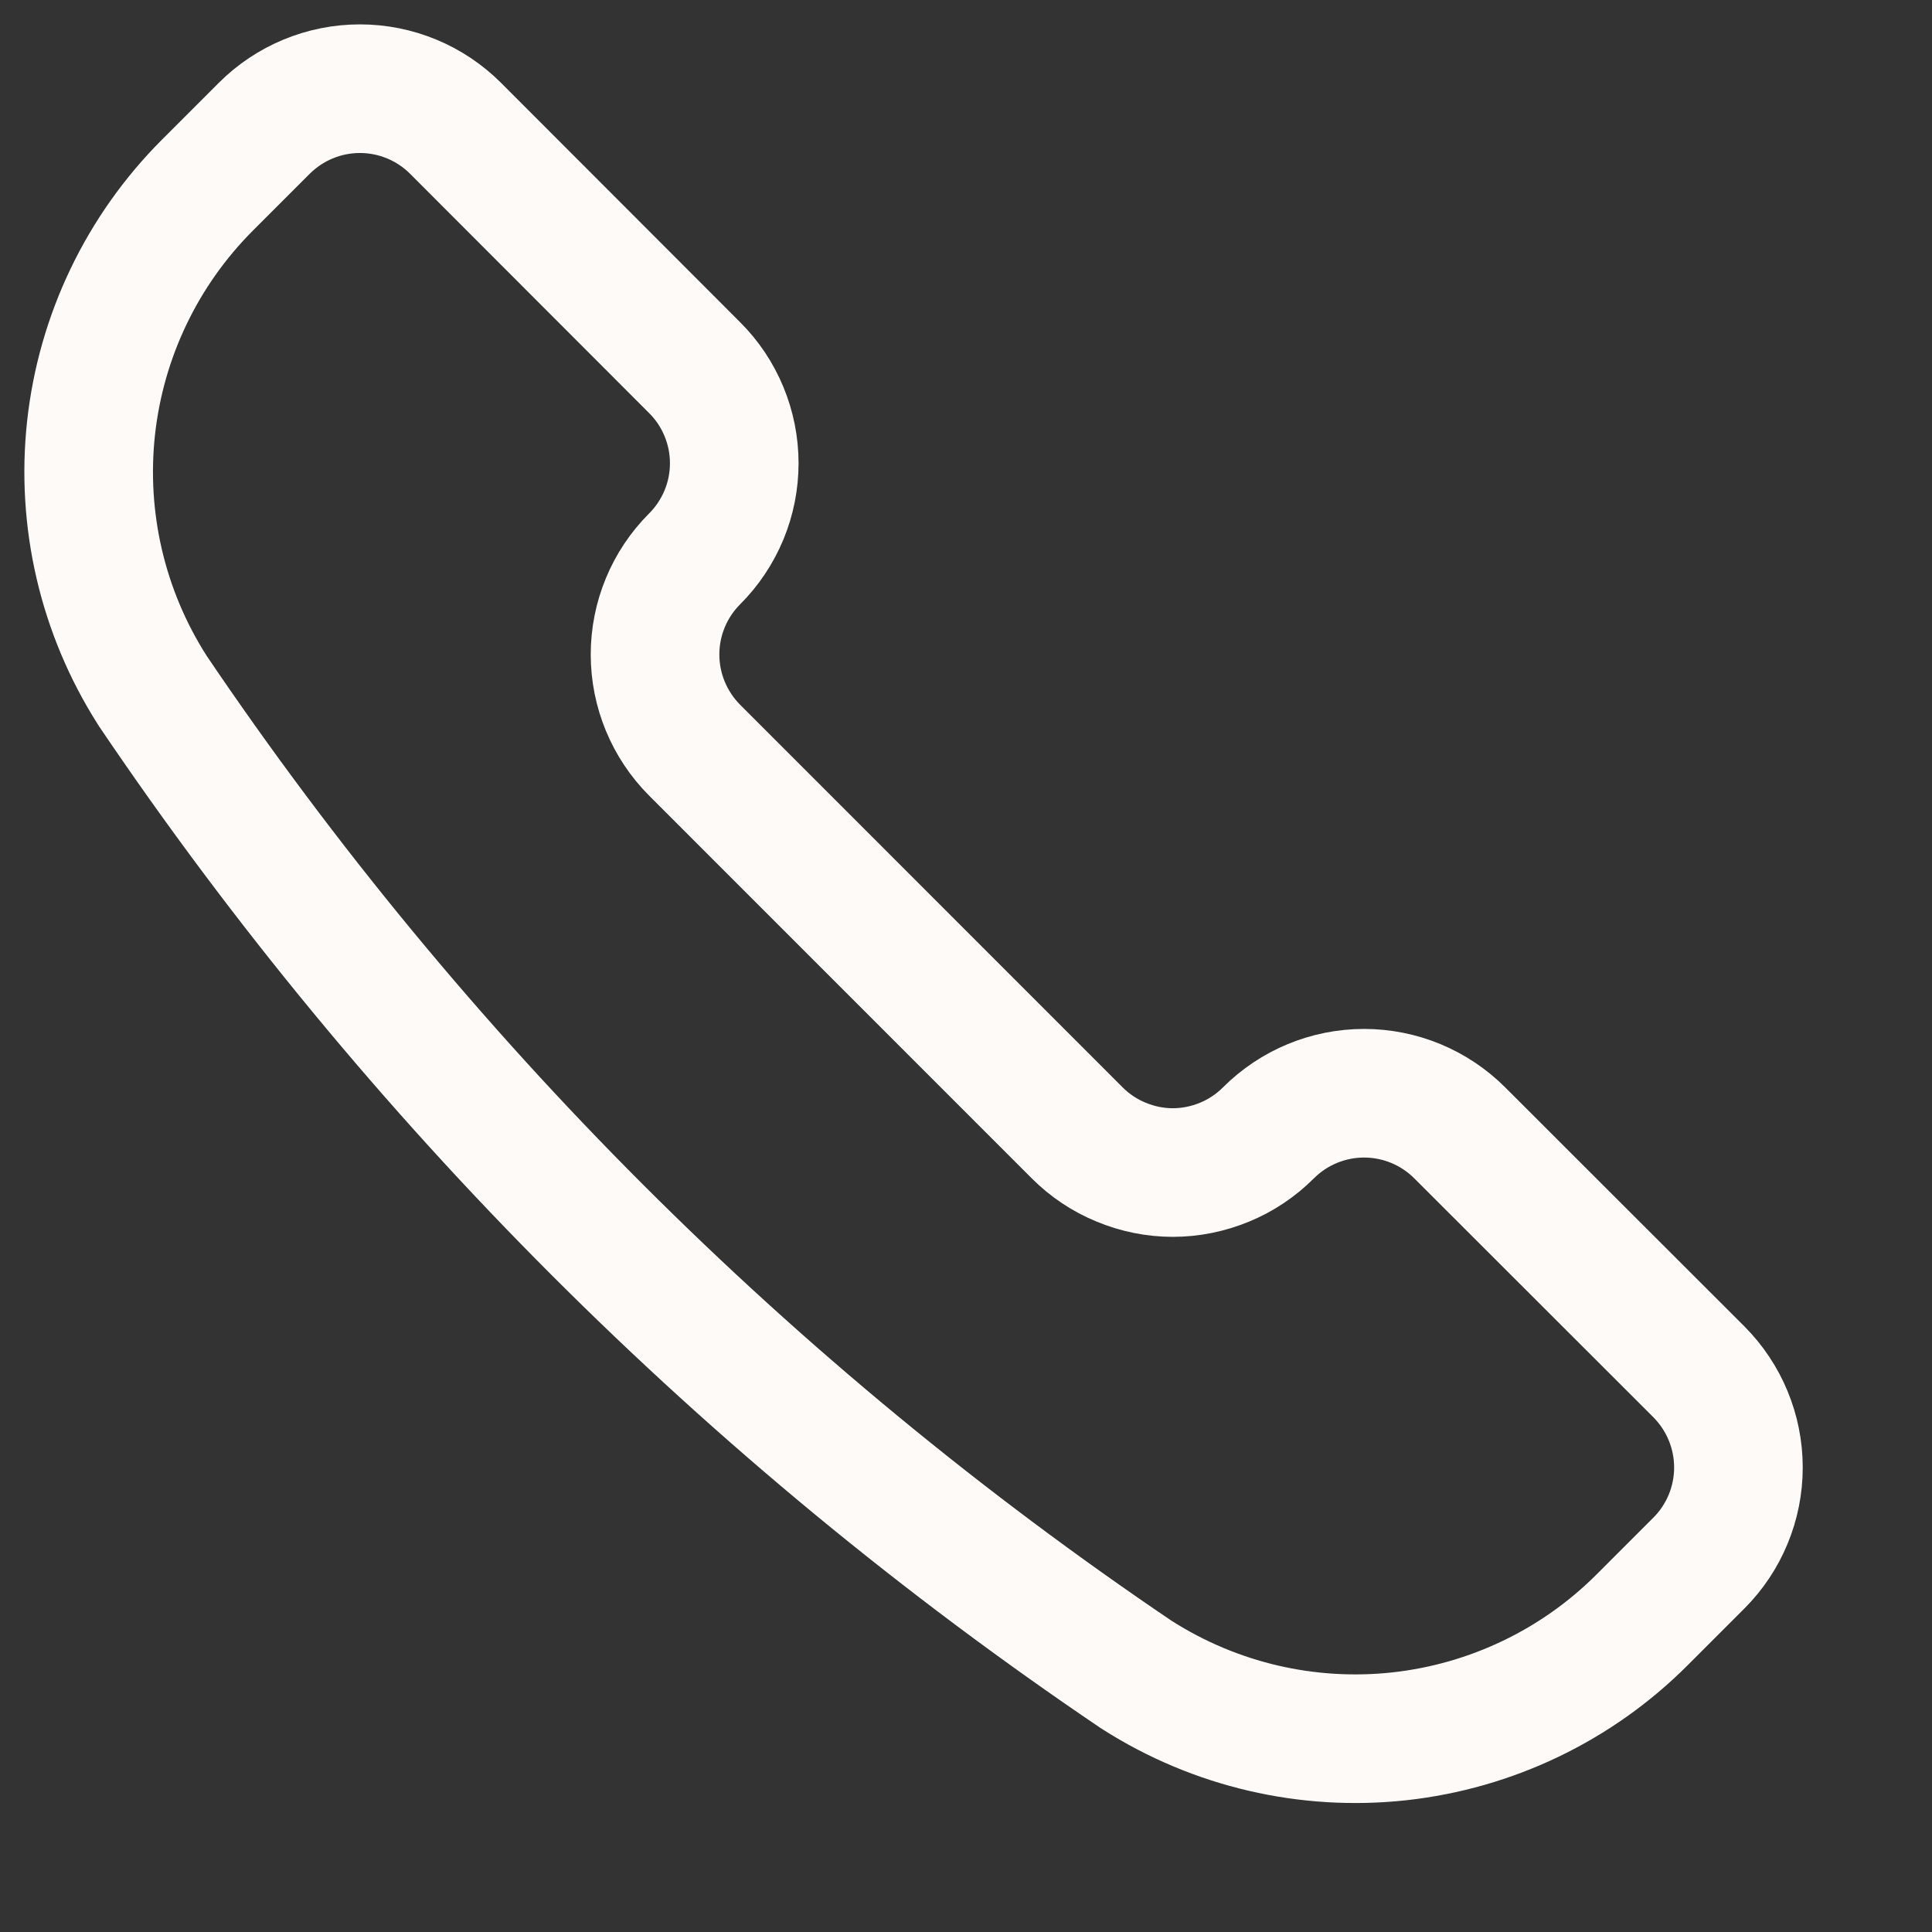 <svg width="21" height="21" viewBox="0 0 21 21" fill="none" xmlns="http://www.w3.org/2000/svg">
<rect x="0" y="0" width="21" height="21" fill="#333333" stroke="none"/>
<path d="M12.353 18.203L12.363 18.209C13.209 18.748 14.214 18.982 15.211 18.873C16.209 18.763 17.14 18.317 17.849 17.607L18.466 16.99C18.741 16.715 18.896 16.341 18.896 15.951C18.896 15.561 18.741 15.187 18.466 14.911L15.867 12.314C15.591 12.038 15.217 11.883 14.827 11.883C14.437 11.883 14.063 12.038 13.787 12.314C13.651 12.45 13.489 12.559 13.311 12.632C13.132 12.706 12.941 12.745 12.748 12.745C12.555 12.745 12.364 12.706 12.186 12.632C12.007 12.559 11.845 12.45 11.709 12.314L7.55 8.154C7.275 7.878 7.12 7.504 7.12 7.114C7.12 6.724 7.275 6.35 7.55 6.075C7.687 5.938 7.795 5.776 7.869 5.598C7.943 5.42 7.981 5.228 7.981 5.035C7.981 4.842 7.943 4.651 7.869 4.473C7.795 4.294 7.687 4.132 7.55 3.996L4.952 1.395C4.676 1.119 4.302 0.964 3.912 0.964C3.522 0.964 3.148 1.119 2.872 1.395L2.256 2.011C1.546 2.721 1.1 3.651 0.99 4.649C0.881 5.646 1.114 6.651 1.653 7.498L1.659 7.508C4.507 11.724 8.137 15.354 12.353 18.203Z" stroke="#FDFAF7" stroke-width="1.398" stroke-linecap="round" stroke-linejoin="round"/>
</svg>
